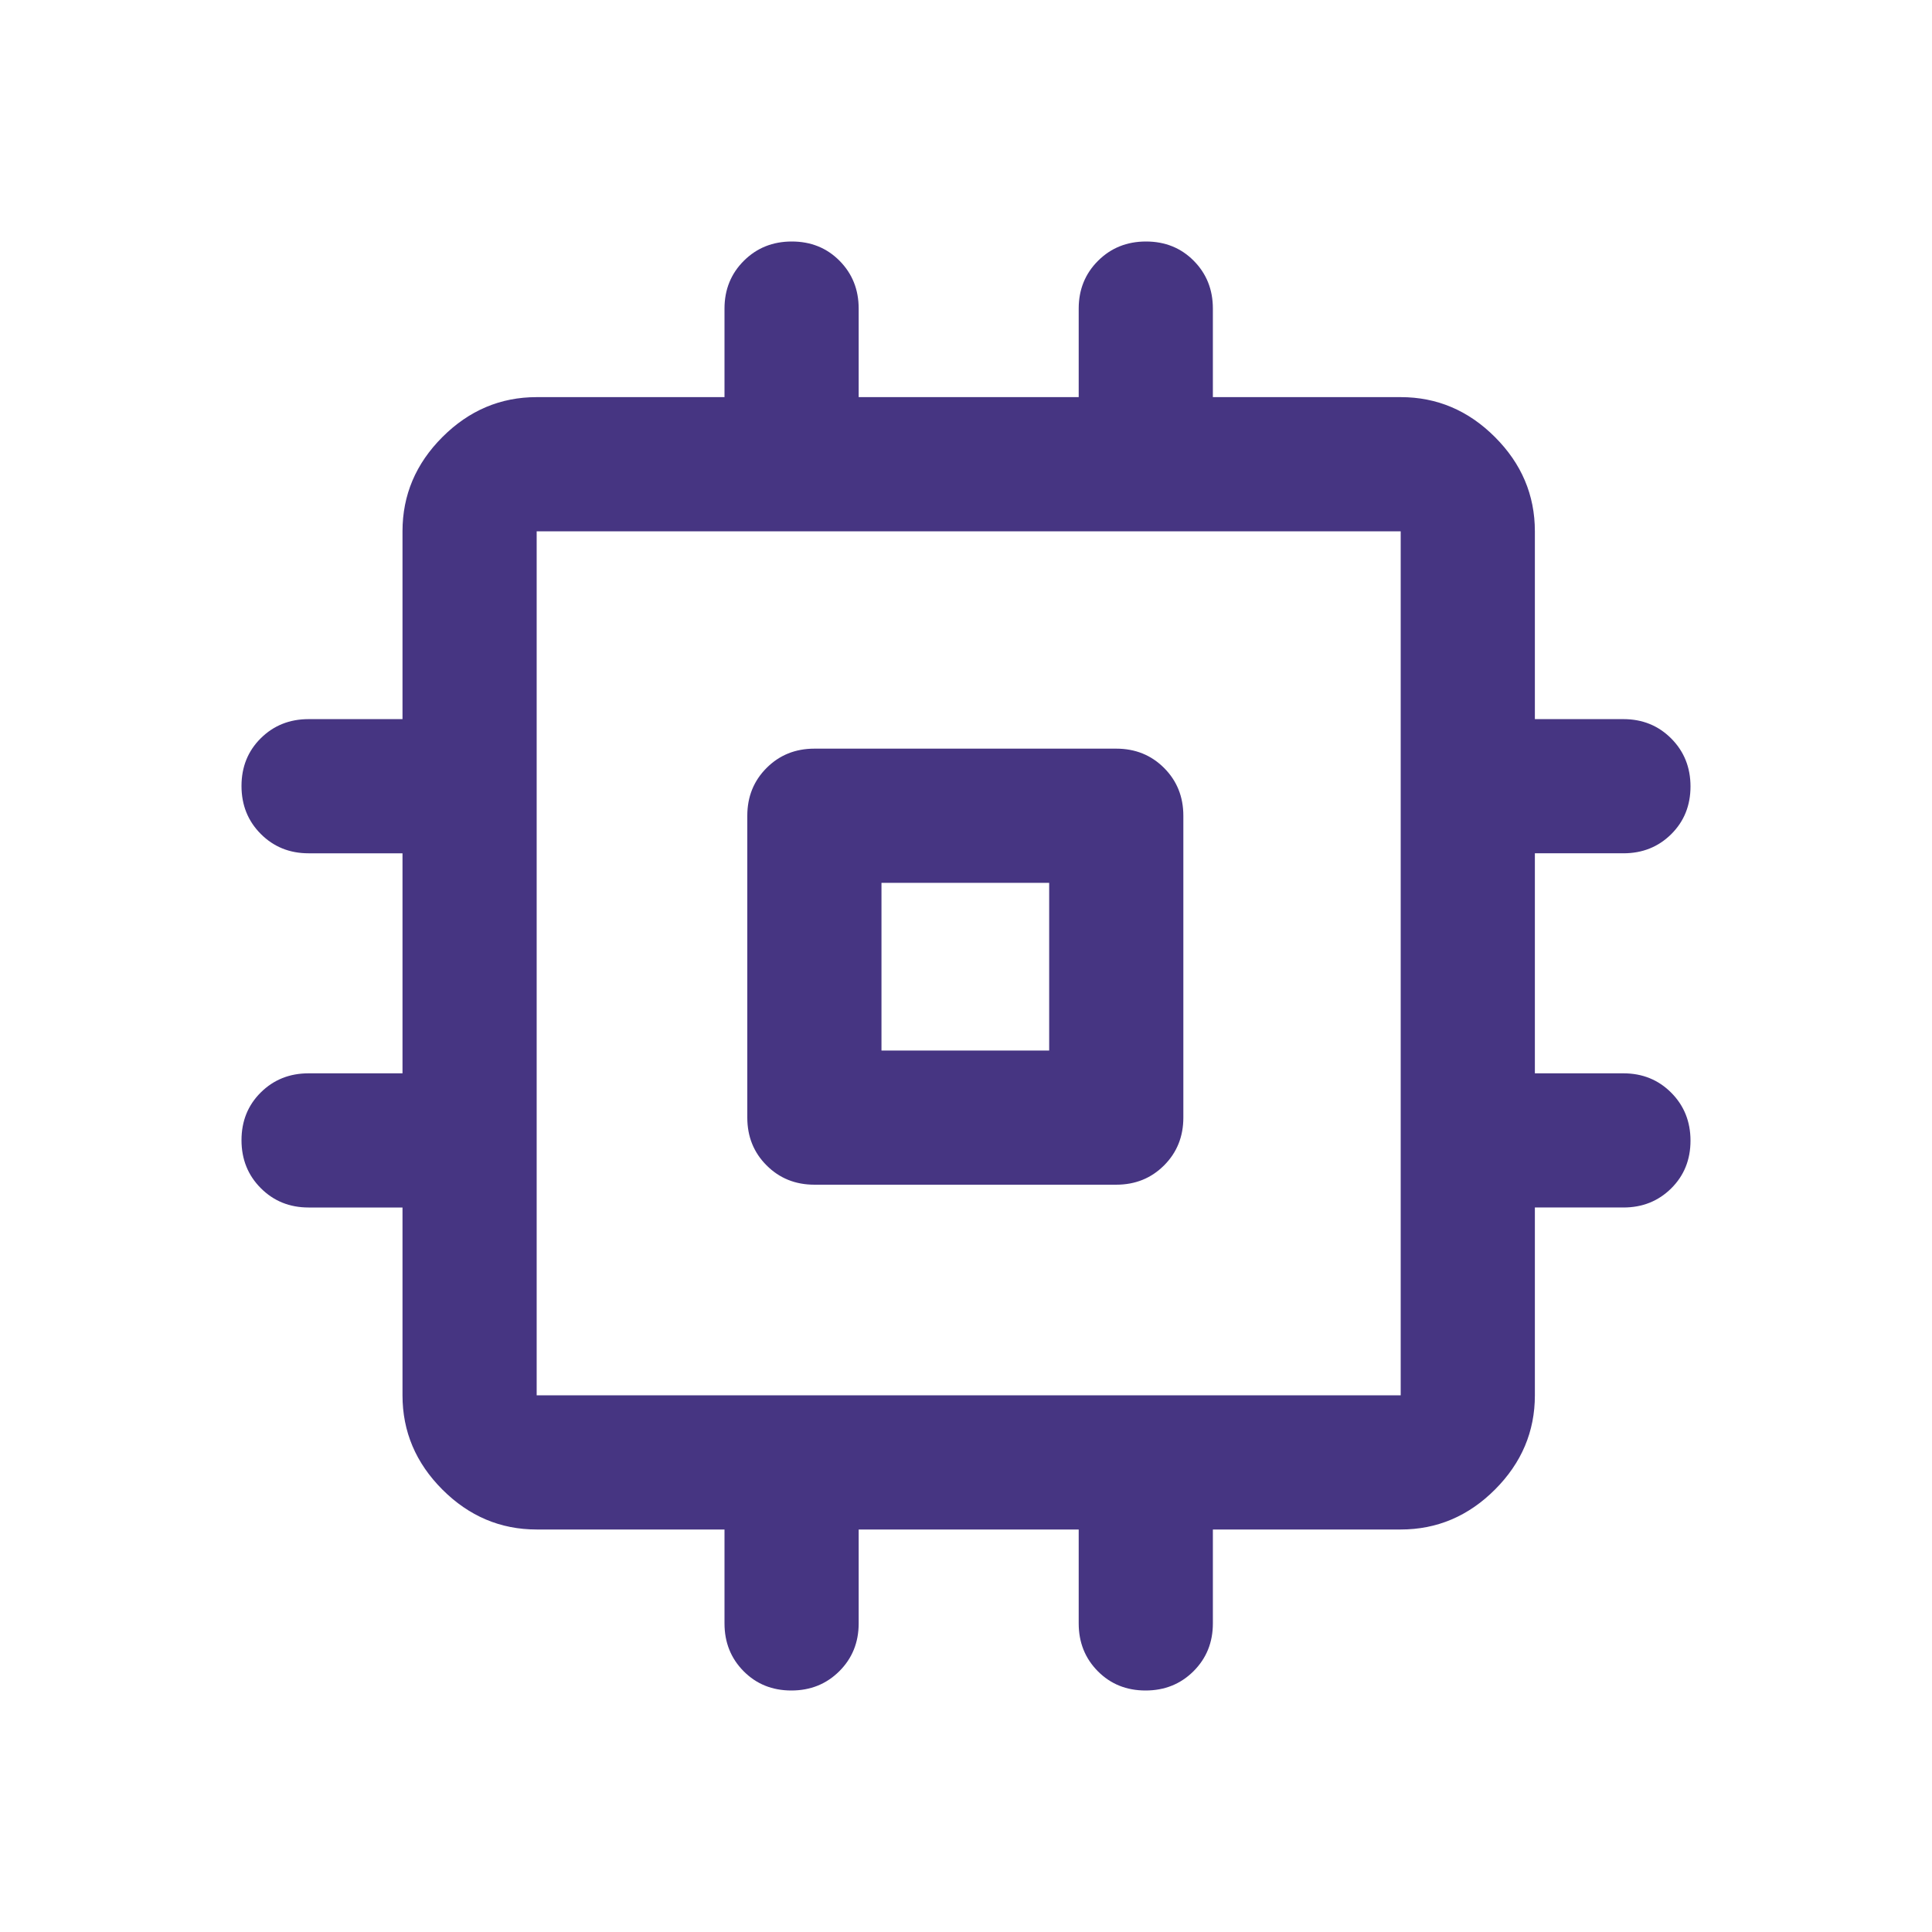 <svg xmlns="http://www.w3.org/2000/svg" height="40px" viewBox="0 -960 960 960" width="40px" fill="#463582"><path d="M371.33-404.67v-150q0-14.16 9.59-23.75 9.58-9.58 23.75-9.58h150q14.16 0 23.75 9.58 9.58 9.59 9.58 23.75v150q0 14.17-9.58 23.75-9.59 9.59-23.75 9.59h-150q-14.17 0-23.75-9.59-9.59-9.58-9.59-23.75ZM438-438h83.33v-83.33H438V-438Zm-78 284.67V-200h-93.33q-27 0-46.84-19.83Q200-239.67 200-266.67V-360h-46.67q-14.16 0-23.75-9.62-9.58-9.61-9.58-23.83 0-14.22 9.58-23.72 9.59-9.5 23.75-9.5H200V-536h-46.67q-14.16 0-23.75-9.62-9.58-9.61-9.58-23.83 0-14.22 9.58-23.72 9.59-9.5 23.75-9.5H200V-696q0-27 19.83-46.83 19.84-19.84 46.84-19.84H360v-44q0-14.16 9.62-23.75 9.61-9.58 23.83-9.58 14.22 0 23.72 9.58 9.5 9.59 9.5 23.75v44H536v-44q0-14.16 9.62-23.75 9.61-9.58 23.83-9.58 14.22 0 23.72 9.58 9.5 9.59 9.5 23.75v44H696q27 0 46.83 19.84Q762.67-723 762.67-696v93.33h44q14.16 0 23.75 9.62 9.58 9.62 9.58 23.83 0 14.22-9.58 23.72-9.59 9.5-23.75 9.5h-44v109.33h44q14.16 0 23.75 9.62 9.58 9.62 9.58 23.83 0 14.22-9.58 23.72-9.59 9.5-23.75 9.5h-44v93.33q0 27-19.84 46.84Q723-200 696-200h-93.33v46.67q0 14.16-9.62 23.75-9.62 9.58-23.83 9.58-14.22 0-23.72-9.58-9.5-9.59-9.5-23.75V-200H426.67v46.67q0 14.16-9.62 23.75-9.62 9.58-23.83 9.58-14.22 0-23.72-9.58-9.5-9.59-9.5-23.75Zm336-113.34V-696H266.67v429.33H696ZM480-480Z"/></svg>